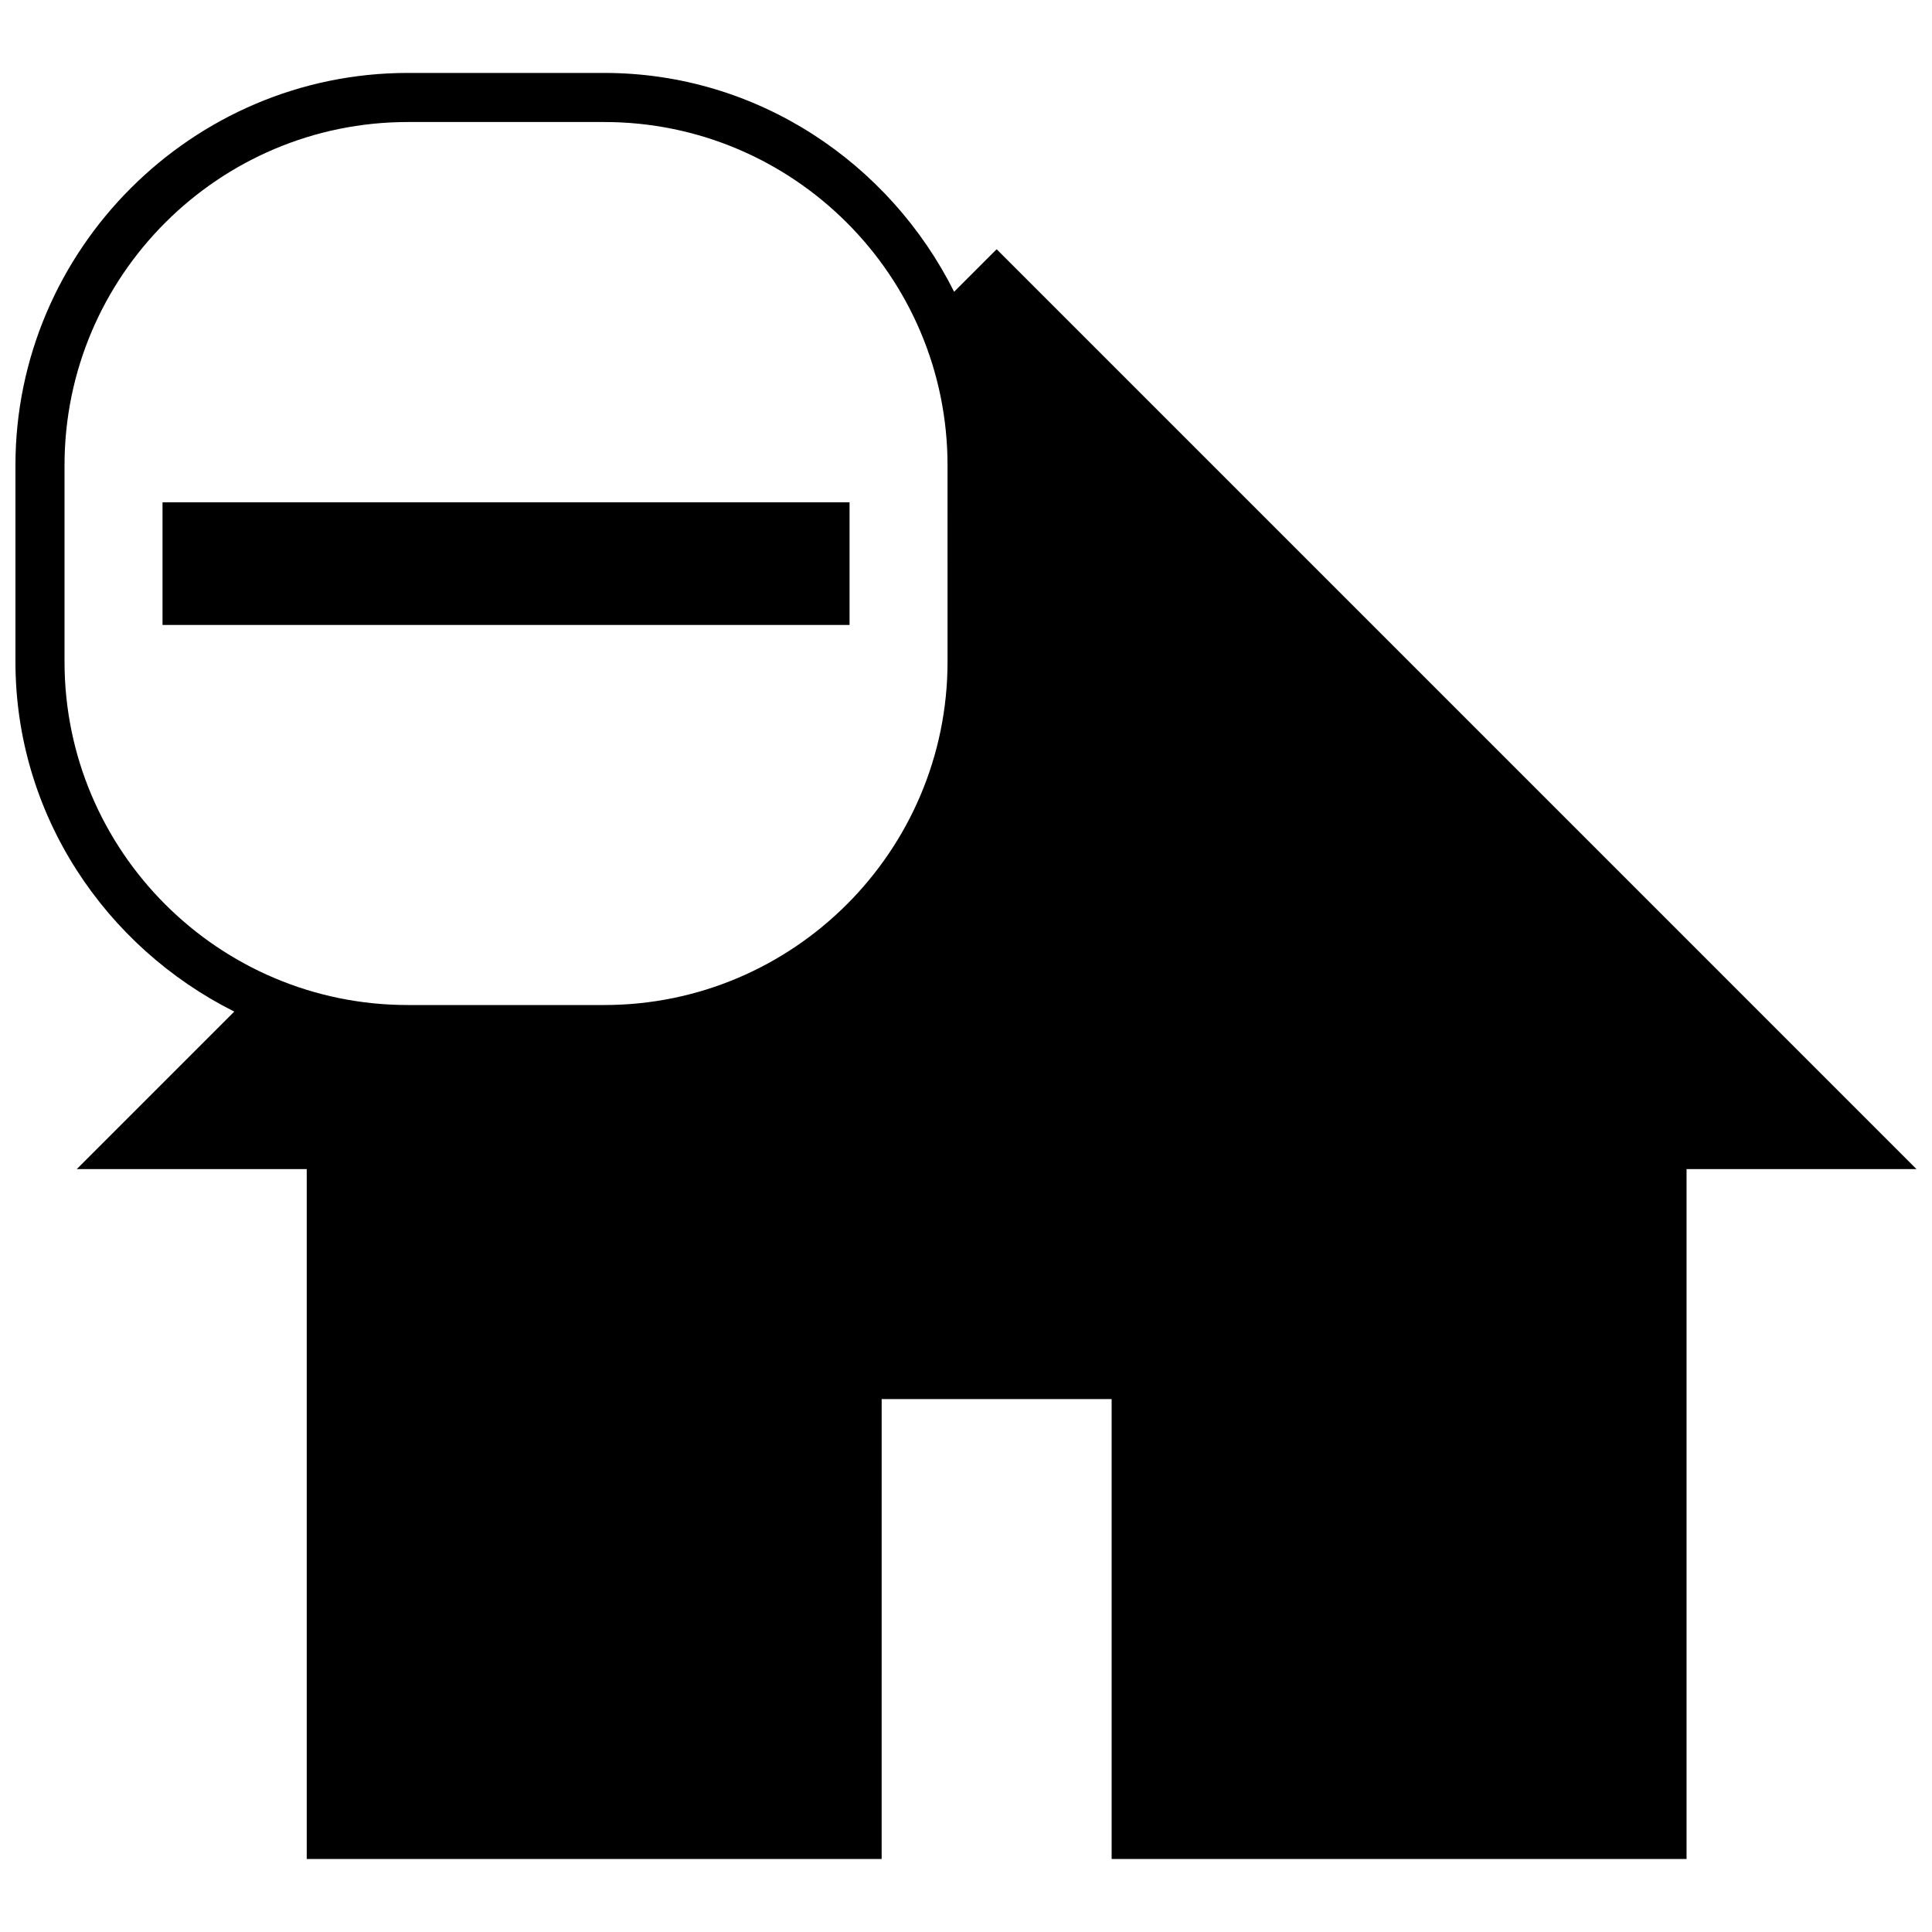 <?xml version="1.0" encoding="UTF-8"?>
<!-- Uploaded to: SVG Repo, www.svgrepo.com, Generator: SVG Repo Mixer Tools -->
<svg width="800px" height="800px" version="1.1" viewBox="144 144 512 512" xmlns="http://www.w3.org/2000/svg">
 <defs>
  <clipPath id="a">
   <path d="m148.09 163h503.81v474h-503.81z"/>
  </clipPath>
 </defs>
 <g clip-path="url(#a)">
  <path d="m408.12 210.05-11.27 11.27c-17.109-34.156-52.121-57.992-92.715-57.992h-52.062c-57.164 0-103.98 46.82-103.98 103.98v52.059c0 40.598 23.836 75.605 57.992 92.715l-41.742 41.742h60.945v182.83h152.36l0.004-121.89h60.945v121.89h152.36v-182.83h60.938zm-13.012 109.32c0 50.152-40.824 90.973-90.973 90.973h-52.062c-50.152 0-90.973-40.82-90.973-90.973v-52.059c0-50.152 40.824-90.973 90.973-90.973h52.059c50.152 0 90.973 40.82 90.973 90.973z"/>
 </g>
 <path d="m187.07 277.12h182.07v32.5h-182.07z"/>
</svg>